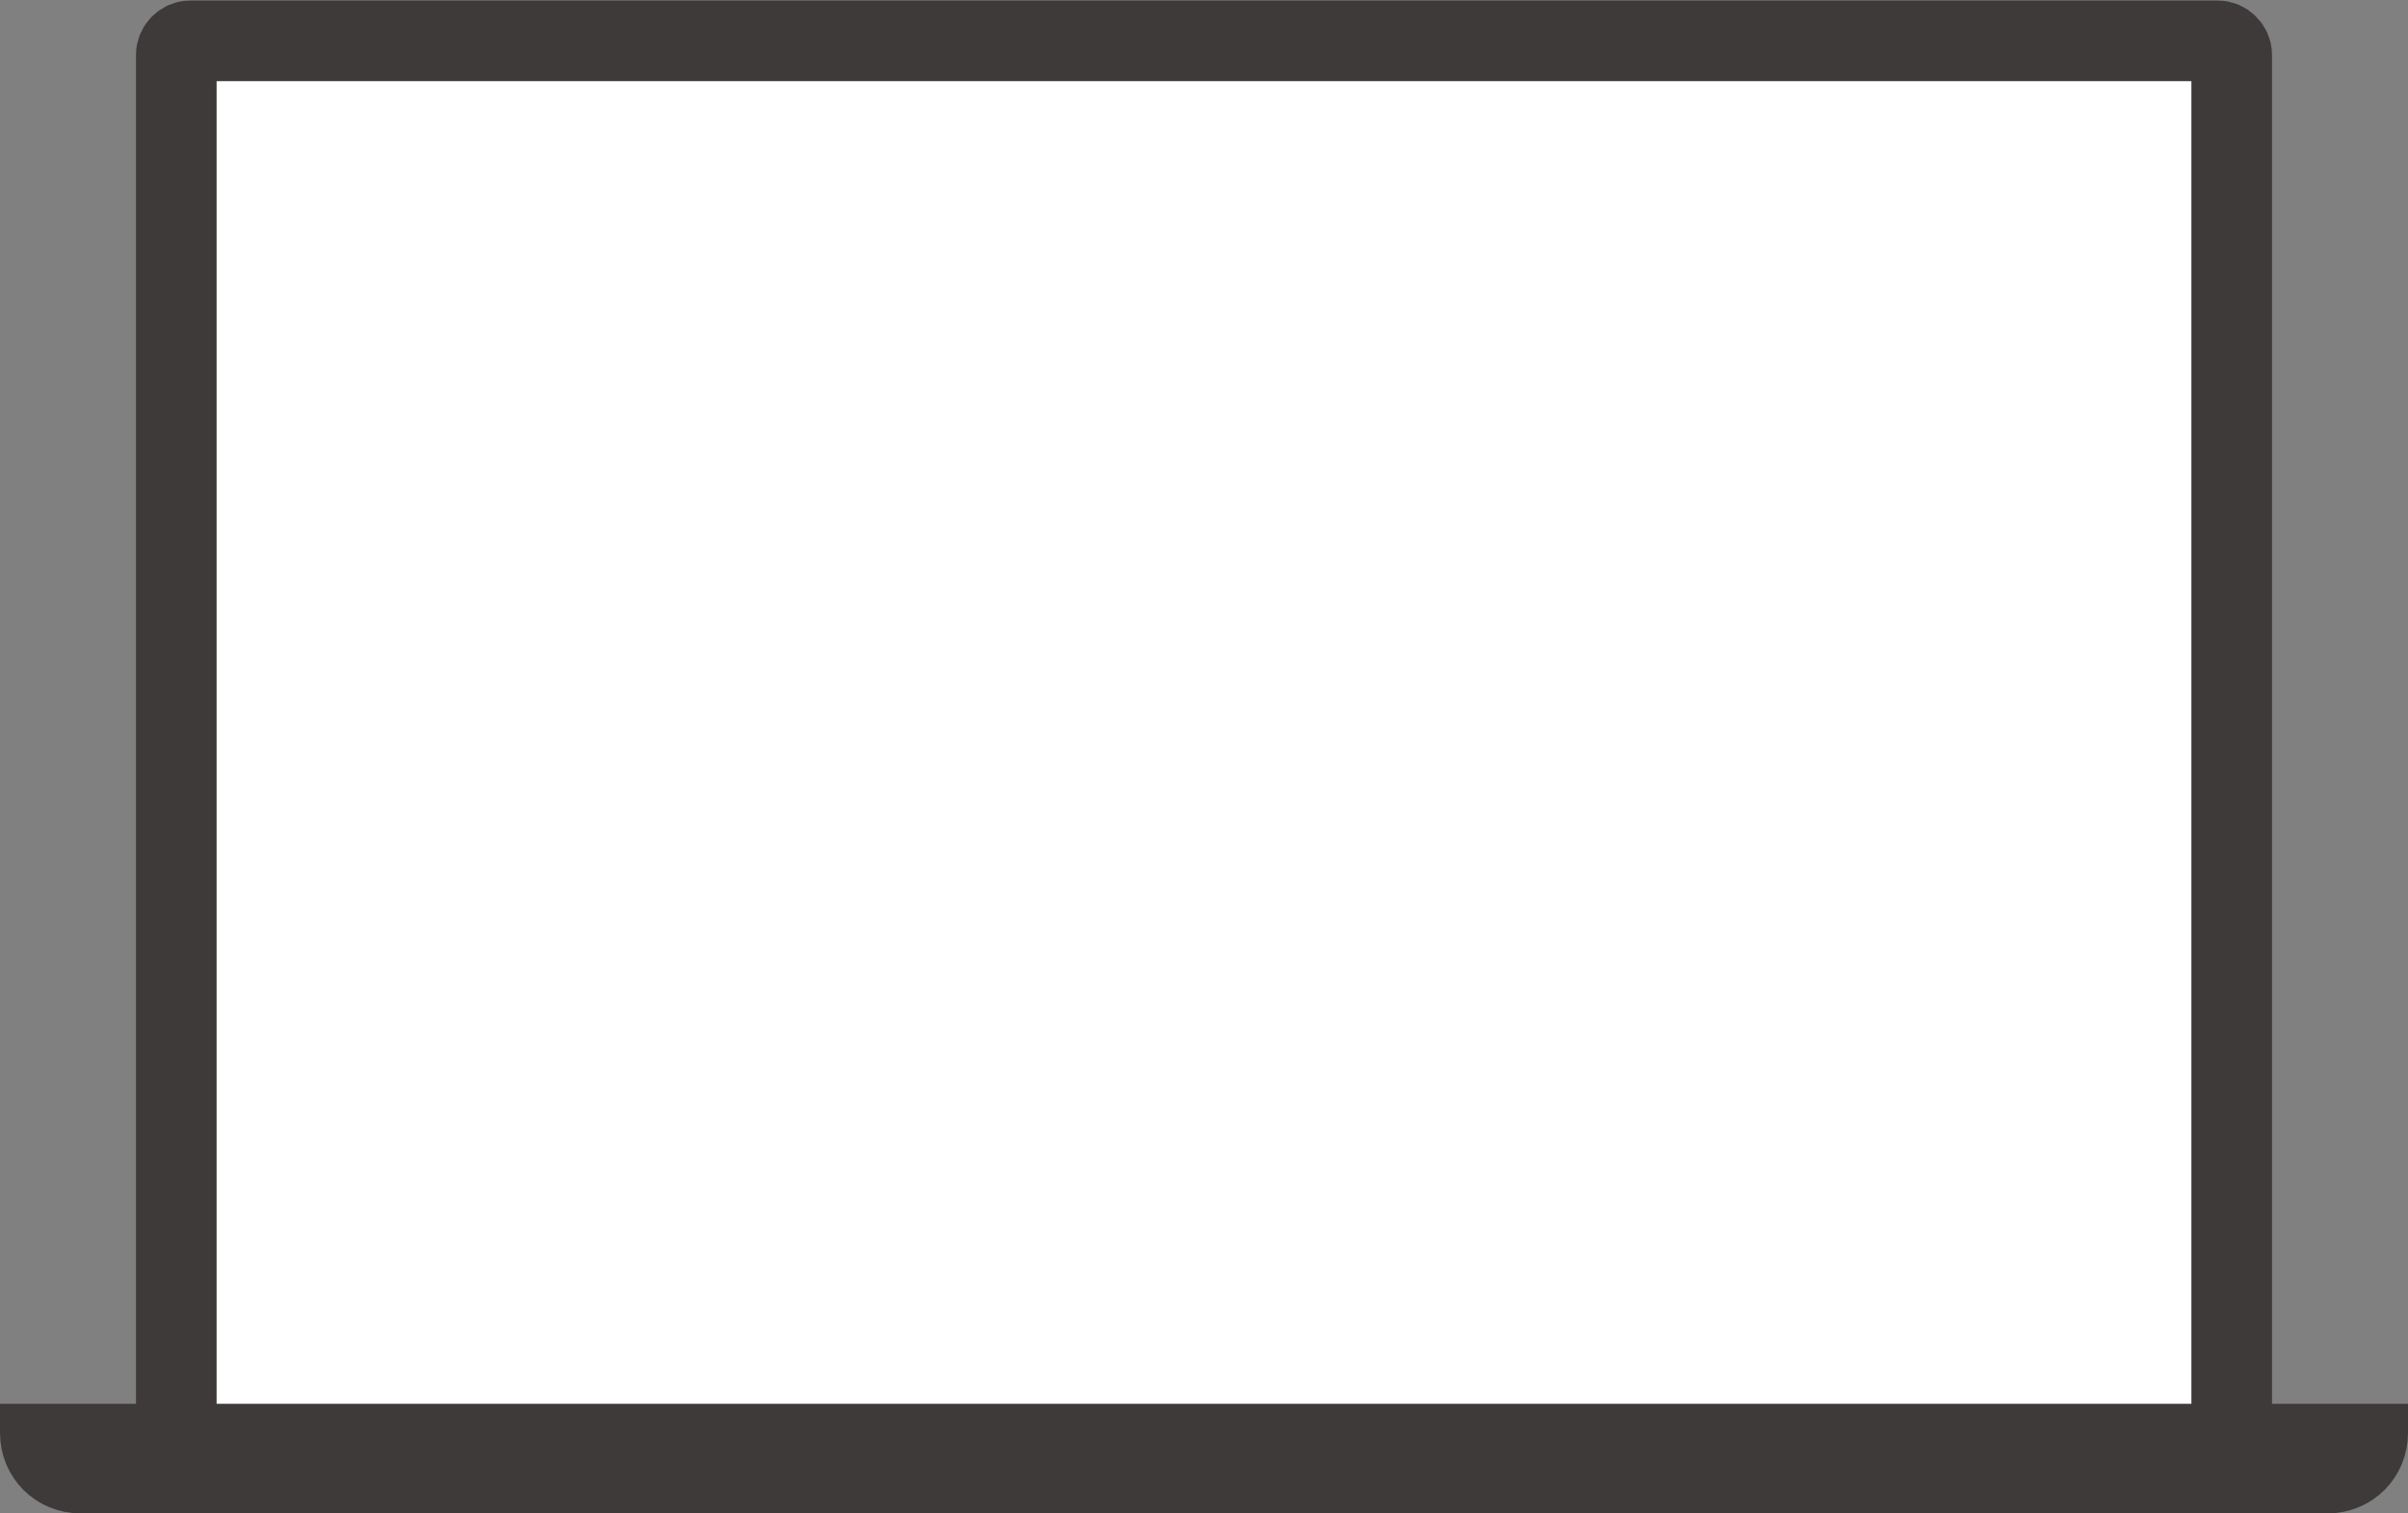 <?xml version="1.0" encoding="UTF-8"?><svg id="_イヤー_2" xmlns="http://www.w3.org/2000/svg" viewBox="0 0 22.4 14.08"><rect x="0" y="0" width="22.4" height="14.08" fill="#808080" stroke="none"/><defs><style>.cls-1{fill:#3e3a39;stroke-width:.5px;}.cls-1,.cls-2{stroke:#3e3a39;stroke-miterlimit:10;}.cls-2{fill:#fff;stroke-width:.75px;}</style></defs><g id="_イヤー_1-2"><g><path class="cls-2" d="M20.76,13.55V.51c0-.07-.06-.13-.13-.13H1.77c-.07,0-.13,.06-.13,.13V13.55H20.76"/><path class="cls-1" d="M.25,13.31H22.15v.02c0,.28-.22,.5-.5,.5H.75c-.28,0-.5-.22-.5-.5v-.02H.25Z"/></g></g></svg>
